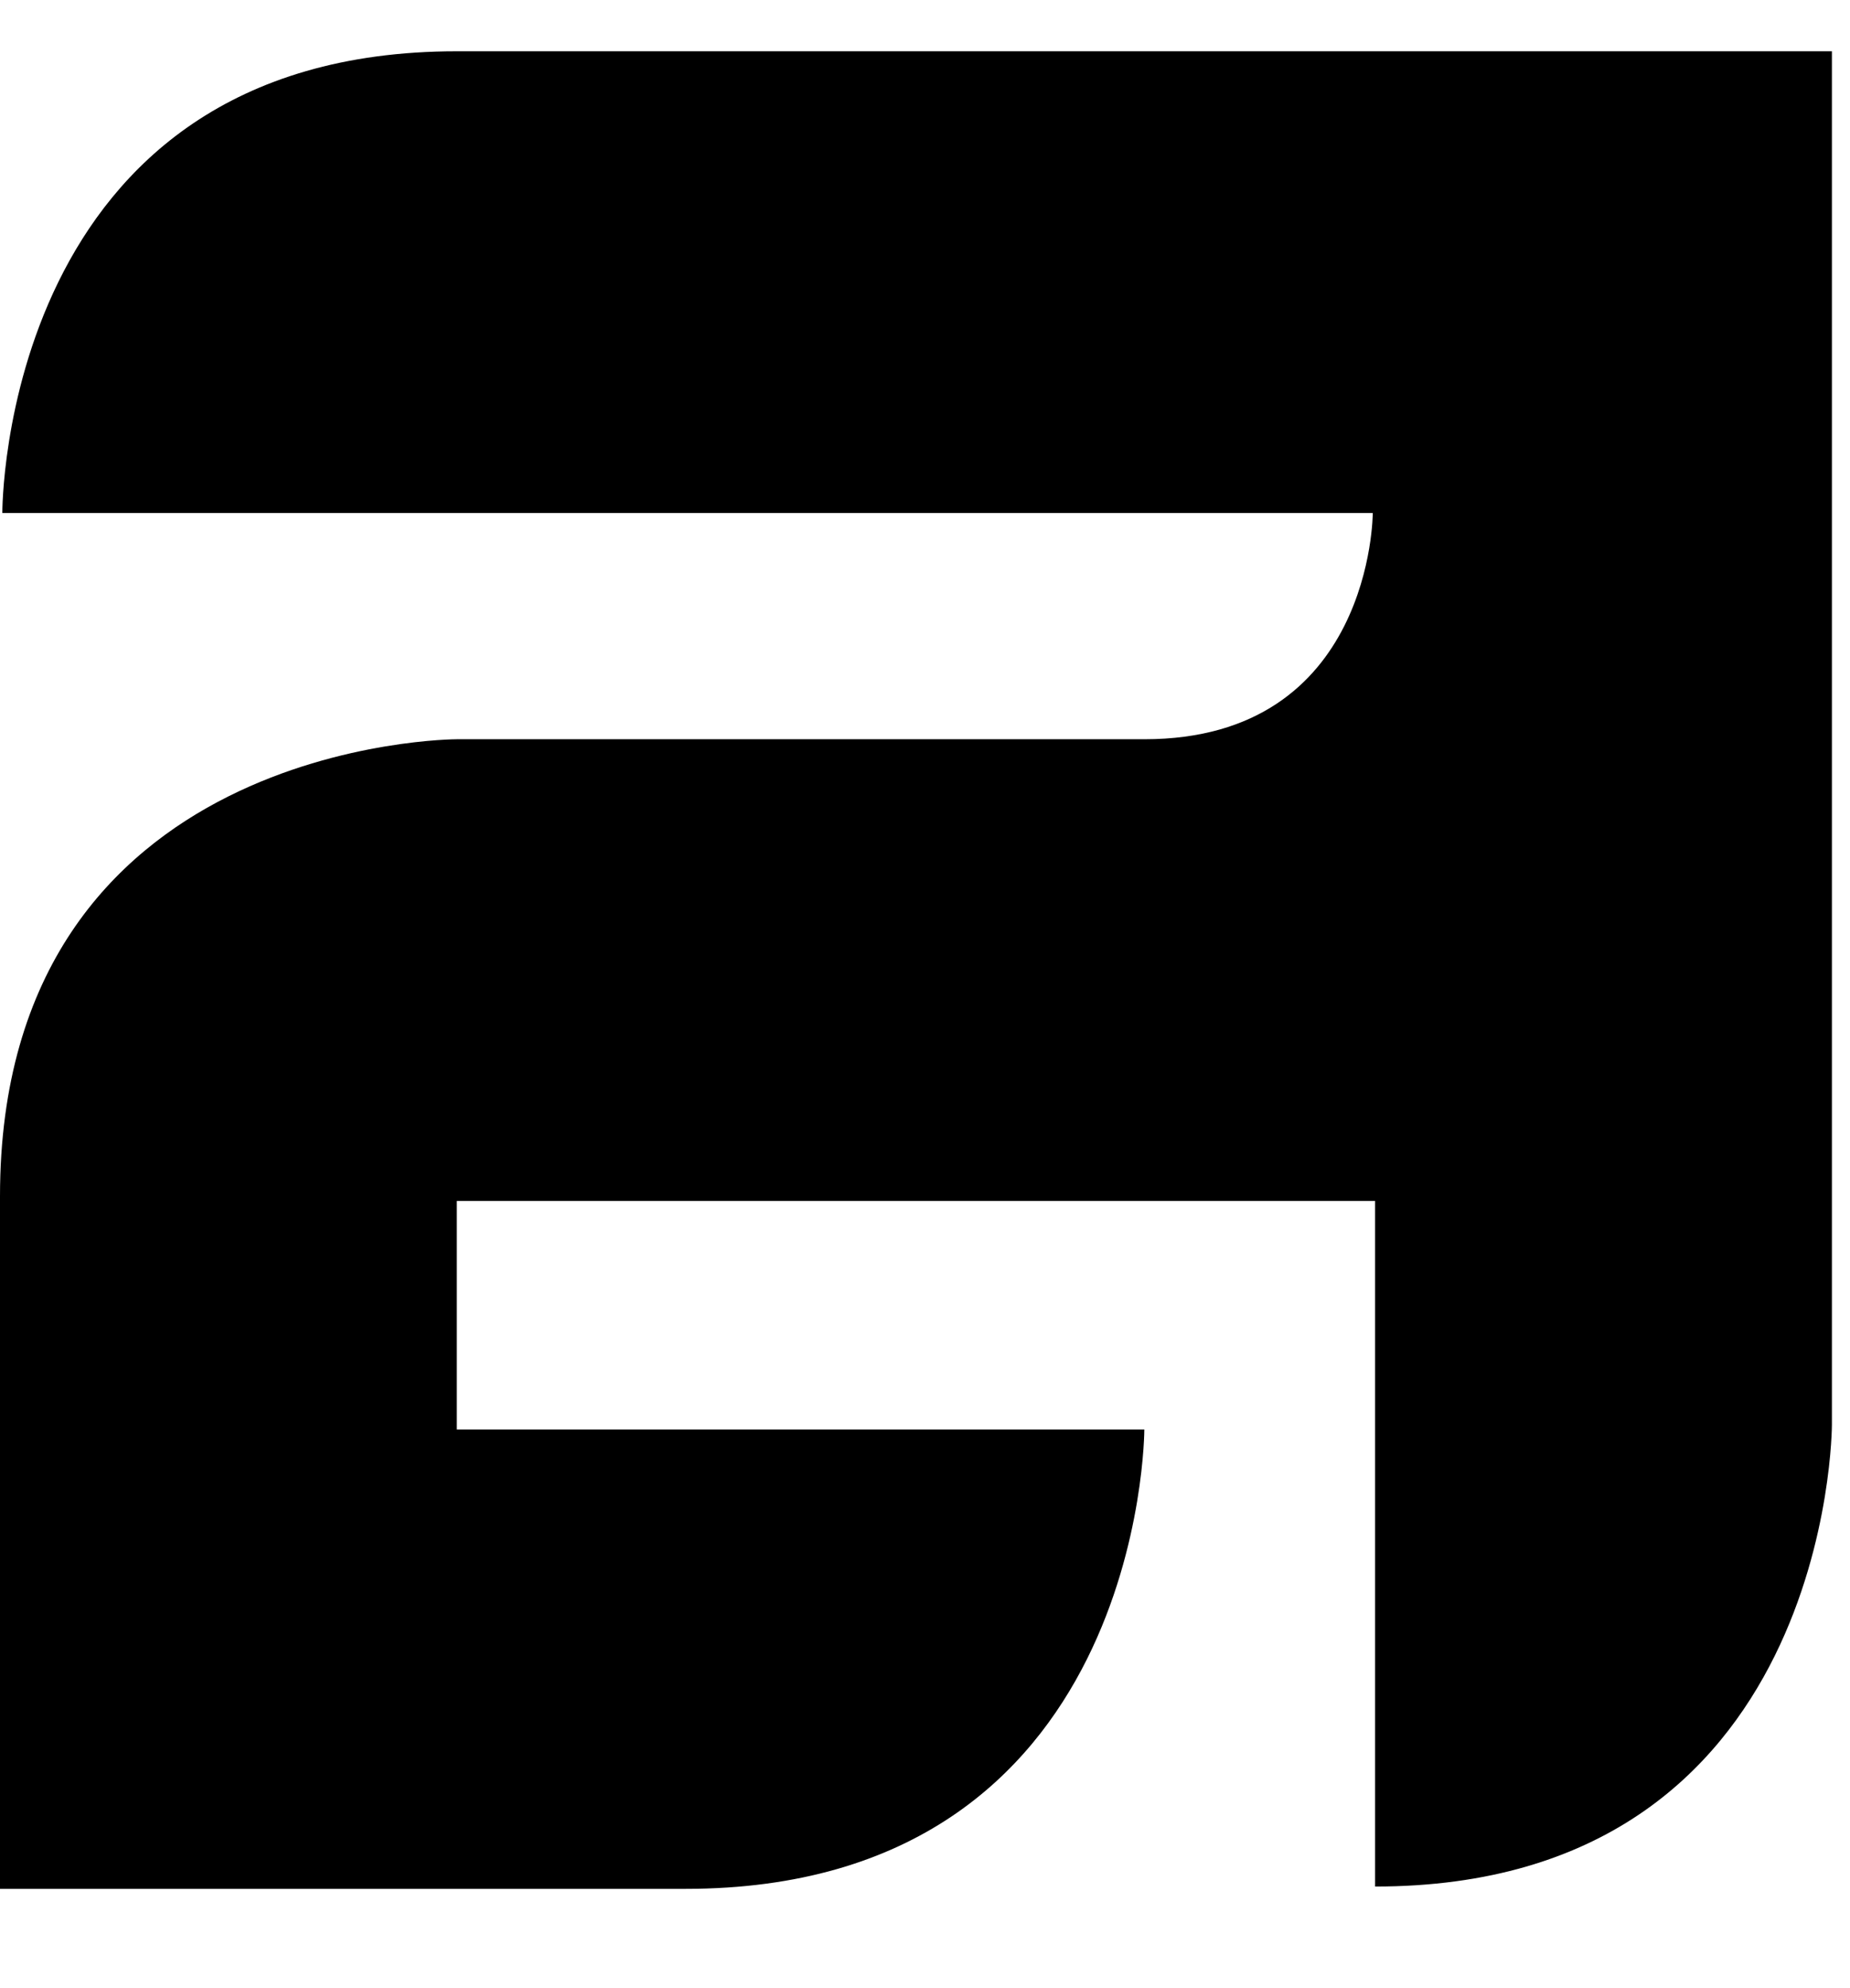 <svg xmlns="http://www.w3.org/2000/svg" version="1.1" xmlns:xlink="http://www.w3.org/1999/xlink" xmlns:svgjs="http://svgjs.dev/svgjs" width="27" height="29"><svg width="27" height="29" viewBox="0 0 27 29" fill="none" xmlns="http://www.w3.org/2000/svg">
<path d="M26.736 0.748V20.783C26.736 20.783 26.736 27.518 20.069 27.518V17.518H6.667V20.851H16.701C16.701 20.851 16.701 27.552 10.001 27.552H0V17.45C0 10.783 6.667 10.783 6.667 10.783H16.701C20.035 10.783 20.035 7.483 20.035 7.483H0.034C0.034 7.483 0 0.748 6.667 0.748H26.736Z" fill="#000"></path>
</svg><style>@media (prefers-color-scheme: light) { :root { filter: none; } }
@media (prefers-color-scheme: dark) { :root { filter: invert(100%); } }
</style></svg>